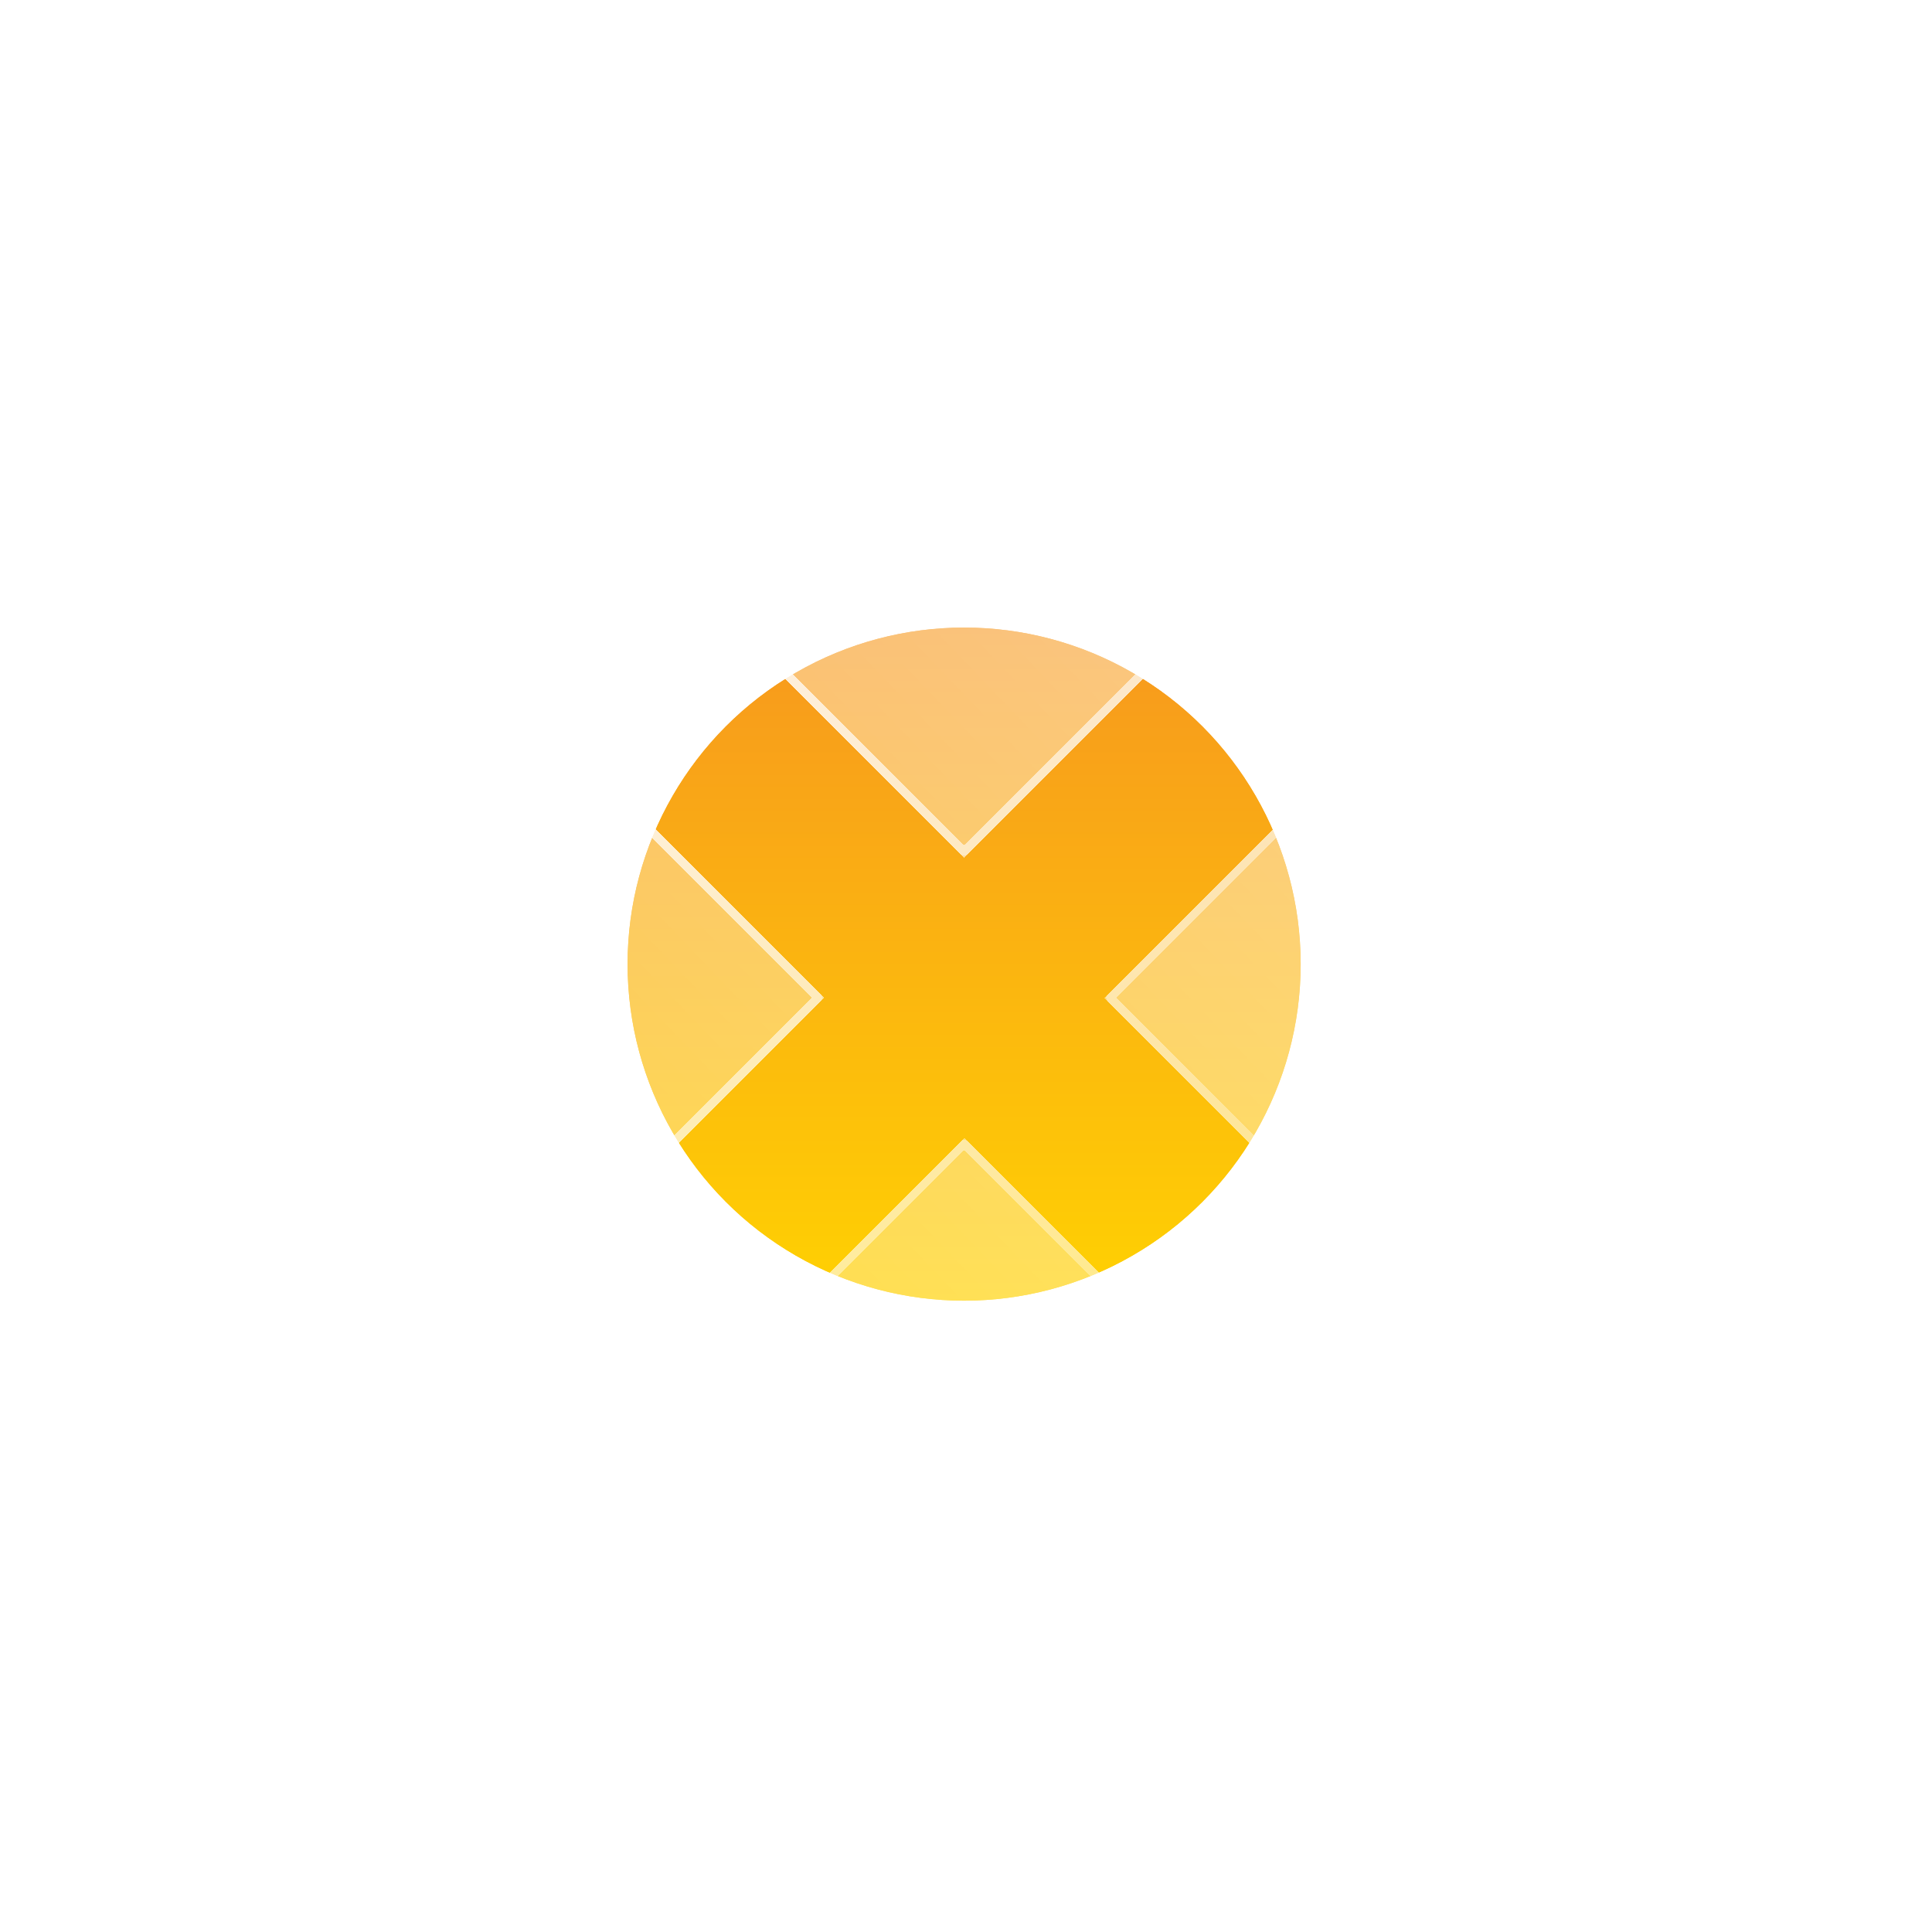 <svg xmlns="http://www.w3.org/2000/svg" fill="none" viewBox="0 0 230 230" height="230" width="230">
<circle fill="url(#paint0_linear_3493_69)" r="40.066" cy="114.777" cx="114.777"></circle>
<g filter="url(#filter0_f_3493_69)">
<circle fill="url(#paint1_linear_3493_69)" r="40.066" cy="114.777" cx="114.777"></circle>
</g>
<g filter="url(#filter1_bd_3493_69)">
<path shape-rendering="crispEdges" fill="url(#paint2_linear_3493_69)" d="M97.729 115.131C97.924 114.935 97.924 114.619 97.729 114.423L73.188 89.882C73.094 89.788 72.967 89.736 72.834 89.736H56.347C54.133 89.736 52.01 90.615 50.445 92.18C48.879 93.746 48 95.869 48 98.083V131.471C48 133.685 48.879 135.808 50.445 137.374C52.01 138.939 54.133 139.818 56.347 139.818H72.834C72.967 139.818 73.094 139.766 73.188 139.672L97.729 115.131ZM131.825 115.131C131.63 114.935 131.63 114.619 131.825 114.423L156.366 89.882C156.46 89.788 156.587 89.736 156.72 89.736H173.207C175.421 89.736 177.544 90.615 179.109 92.18C180.675 93.746 181.554 95.869 181.554 98.083V131.471C181.554 133.685 180.675 135.808 179.109 137.374C177.544 138.939 175.421 139.818 173.207 139.818H156.72C156.587 139.818 156.46 139.766 156.366 139.672L131.825 115.131ZM115.131 131.825C114.935 131.63 114.619 131.63 114.423 131.825L89.882 156.366C89.788 156.46 89.736 156.587 89.736 156.72V173.207C89.736 175.421 90.615 177.544 92.18 179.109C93.746 180.675 95.869 181.554 98.083 181.554H131.471C133.685 181.554 135.808 180.675 137.374 179.109C138.939 177.544 139.818 175.421 139.818 173.207V156.72C139.818 156.587 139.766 156.46 139.672 156.366L115.131 131.825ZM115.131 97.729C114.935 97.924 114.619 97.924 114.423 97.729L89.882 73.188C89.788 73.094 89.736 72.967 89.736 72.834V56.347C89.736 54.133 90.615 52.01 92.18 50.445C93.746 48.879 95.869 48 98.083 48H131.471C133.685 48 135.808 48.879 137.374 50.445C138.939 52.01 139.818 54.133 139.818 56.347V72.834C139.818 72.967 139.766 73.094 139.672 73.188L115.131 97.729Z"></path>
<path shape-rendering="crispEdges" stroke="url(#paint3_linear_3493_69)" d="M72.834 90.236L97.376 114.777L72.834 139.318H56.347C54.266 139.318 52.27 138.492 50.798 137.02C49.327 135.548 48.5 133.552 48.5 131.471V98.083C48.5 96.002 49.327 94.006 50.798 92.534C52.27 91.062 54.266 90.236 56.347 90.236H72.834ZM132.178 114.777L156.72 90.236H173.207C175.288 90.236 177.284 91.062 178.756 92.534C180.227 94.006 181.054 96.002 181.054 98.083V131.471C181.054 133.552 180.227 135.548 178.756 137.02C177.284 138.492 175.288 139.318 173.207 139.318H156.72L132.178 114.777ZM90.236 156.72L114.777 132.178L139.318 156.72V173.207C139.318 175.288 138.492 177.284 137.02 178.756C135.548 180.227 133.552 181.054 131.471 181.054H98.083C96.002 181.054 94.006 180.227 92.534 178.756C91.062 177.284 90.236 175.288 90.236 173.207V156.72ZM114.777 97.376L90.236 72.834V56.347C90.236 54.266 91.062 52.27 92.534 50.798C94.006 49.327 96.002 48.5 98.083 48.5H131.471C133.552 48.5 135.548 49.327 137.02 50.798C138.492 52.27 139.318 54.266 139.318 56.347V72.834L114.777 97.376Z"></path>
</g>
<defs>
<filter color-interpolation-filters="sRGB" filterUnits="userSpaceOnUse" height="110.133" width="110.133" y="59.711" x="59.711" id="filter0_f_3493_69">
<feFlood result="BackgroundImageFix" flood-opacity="0"></feFlood>
<feBlend result="shape" in2="BackgroundImageFix" in="SourceGraphic" mode="normal"></feBlend>
<feGaussianBlur result="effect1_foregroundBlur_3493_69" stdDeviation="7.5"></feGaussianBlur>
</filter>
<filter color-interpolation-filters="sRGB" filterUnits="userSpaceOnUse" height="145.554" width="141.554" y="44" x="44" id="filter1_bd_3493_69">
<feFlood result="BackgroundImageFix" flood-opacity="0"></feFlood>
<feGaussianBlur stdDeviation="2" in="BackgroundImageFix"></feGaussianBlur>
<feComposite result="effect1_backgroundBlur_3493_69" operator="in" in2="SourceAlpha"></feComposite>
<feColorMatrix result="hardAlpha" values="0 0 0 0 0 0 0 0 0 0 0 0 0 0 0 0 0 0 127 0" type="matrix" in="SourceAlpha"></feColorMatrix>
<feOffset dy="4"></feOffset>
<feGaussianBlur stdDeviation="2"></feGaussianBlur>
<feComposite operator="out" in2="hardAlpha"></feComposite>
<feColorMatrix values="0 0 0 0 0 0 0 0 0 0 0 0 0 0 0 0 0 0 0.25 0" type="matrix"></feColorMatrix>
<feBlend result="effect2_dropShadow_3493_69" in2="effect1_backgroundBlur_3493_69" mode="normal"></feBlend>
<feBlend result="shape" in2="effect2_dropShadow_3493_69" in="SourceGraphic" mode="normal"></feBlend>
</filter>
<linearGradient gradientUnits="userSpaceOnUse" y2="154.843" x2="114.777" y1="74.711" x1="114.777" id="paint0_linear_3493_69">
<stop stop-color="#F7981F"></stop>
<stop stop-color="#FFD104" offset="1"></stop>
</linearGradient>
<linearGradient gradientUnits="userSpaceOnUse" y2="154.843" x2="114.777" y1="74.711" x1="114.777" id="paint1_linear_3493_69">
<stop stop-color="#F7981E"></stop>
<stop stop-color="#FFD102" offset="1"></stop>
</linearGradient>
<linearGradient gradientUnits="userSpaceOnUse" y2="48" x2="181.554" y1="194.909" x1="27.967" id="paint2_linear_3493_69">
<stop stop-opacity="0.2" stop-color="white"></stop>
<stop stop-opacity="0.5" stop-color="white" offset="1"></stop>
</linearGradient>
<linearGradient gradientUnits="userSpaceOnUse" y2="51.339" x2="48" y1="194.909" x1="168.199" id="paint3_linear_3493_69">
<stop stop-opacity="0" stop-color="white"></stop>
<stop stop-color="white" offset="1"></stop>
</linearGradient>
</defs>
</svg>

